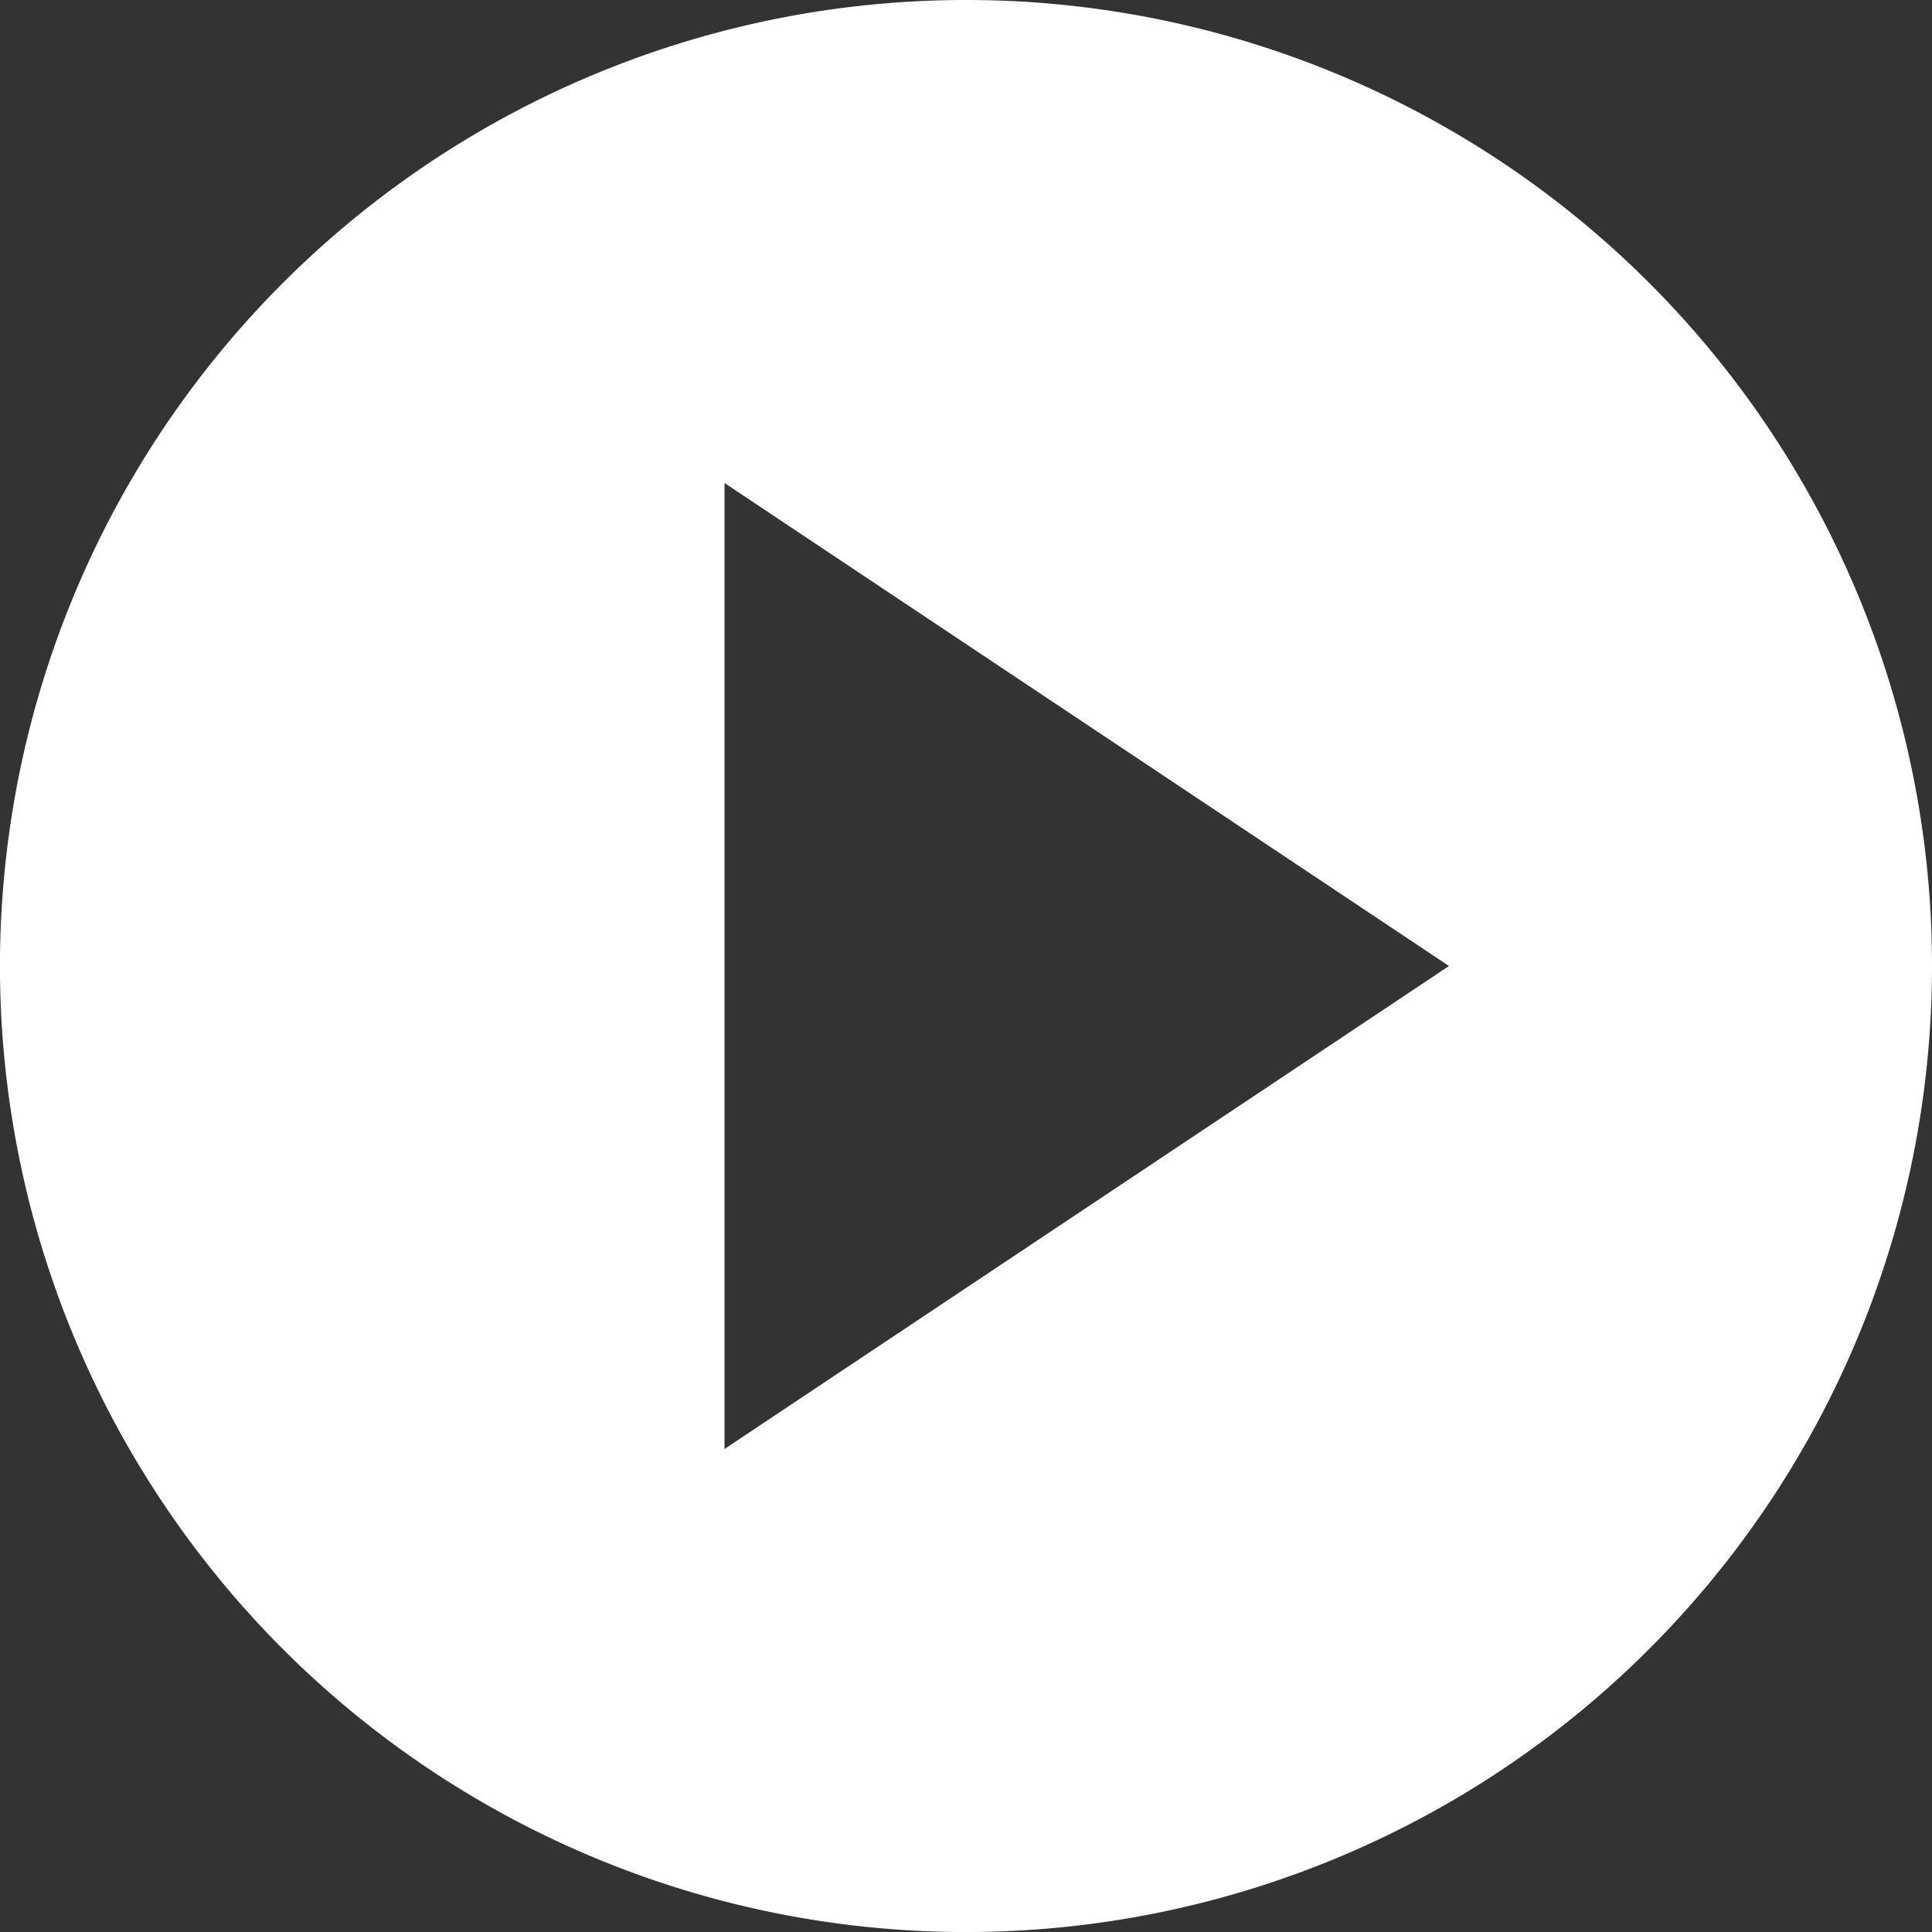<svg xmlns="http://www.w3.org/2000/svg" width="59.031" height="59.031" viewBox="0 0 59.031 59.031">
    <rect x="0" y="0" width="59.031" height="59.031" fill="#333333" stroke="none"/>
    <path d="M29.516,0A29.516,29.516,0,1,0,59.031,29.516,29.507,29.507,0,0,0,29.516,0ZM22.137,14.758,44.273,29.516,22.137,44.273Z" fill="#fff"/>
</svg>